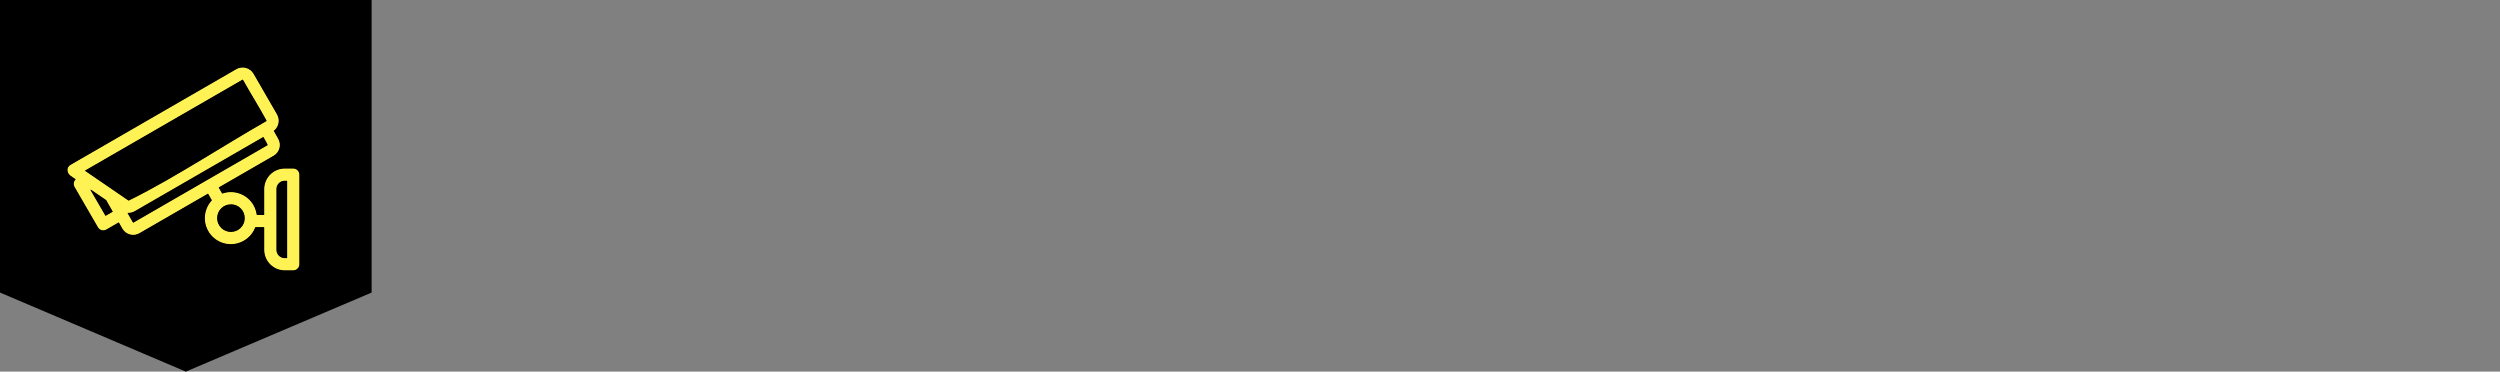 <svg width="370" height="55" viewBox="0 0 370 55" fill="none" xmlns="http://www.w3.org/2000/svg">
<rect x="0" y="0" width="370" height="55" fill="#808080" stroke="none"/>
<path d="M0 0H55V43.298L27.5 55L0 43.298V0Z" fill="black"/>
<path d="M36.857 35.029L36.891 34.995C37.248 34.638 37.53 34.212 37.722 33.745C37.736 33.711 37.75 33.677 37.762 33.643C37.77 33.621 37.792 33.607 37.816 33.607H39.06C39.092 33.607 39.118 33.633 39.118 33.663V36.988C39.118 37.382 39.198 37.773 39.349 38.137C39.501 38.502 39.723 38.836 40.002 39.115L40.059 39.169C40.328 39.423 40.64 39.627 40.981 39.77C41.345 39.922 41.736 40 42.13 40H43.402C43.895 40 44.294 39.599 44.294 39.107V25.848C44.294 25.355 43.893 24.954 43.402 24.954H42.13C41.736 24.954 41.343 25.035 40.981 25.185L40.929 25.209C40.584 25.359 40.268 25.575 40.002 25.842C39.723 26.12 39.499 26.455 39.349 26.817L39.328 26.869C39.19 27.22 39.116 27.592 39.116 27.971V31.764C39.116 31.796 39.09 31.822 39.058 31.822H38.037C38.009 31.822 37.985 31.802 37.981 31.772C37.937 31.444 37.848 31.121 37.722 30.815C37.53 30.35 37.25 29.922 36.891 29.569L36.887 29.565C36.529 29.213 36.106 28.926 35.639 28.734C35.175 28.542 34.678 28.442 34.175 28.442C33.749 28.442 33.324 28.514 32.921 28.654C32.895 28.662 32.867 28.654 32.853 28.628L32.373 27.795C32.357 27.767 32.367 27.733 32.393 27.716L40.49 23.042C40.699 22.922 40.883 22.761 41.029 22.571C41.175 22.381 41.281 22.163 41.345 21.93C41.407 21.7 41.422 21.457 41.392 21.223C41.361 20.985 41.283 20.755 41.165 20.546L40.522 19.403C40.508 19.379 40.514 19.346 40.536 19.331C40.656 19.236 40.765 19.126 40.857 19.004C41.005 18.81 41.115 18.589 41.177 18.355L41.189 18.303C41.241 18.083 41.253 17.854 41.223 17.63C41.191 17.388 41.115 17.155 40.995 16.943L37.52 10.928L37.48 10.864C37.362 10.68 37.215 10.516 37.041 10.382C36.847 10.233 36.623 10.125 36.386 10.061C36.154 9.999 35.908 9.985 35.667 10.015C35.425 10.047 35.191 10.125 34.978 10.248L10.523 24.364C10.523 24.364 10.511 24.37 10.503 24.37L10.463 24.394C10.059 24.646 9.911 25.011 10.053 25.469C10.117 25.676 10.241 25.842 10.415 25.972L10.443 25.994L11.172 26.495C11.186 26.505 11.194 26.519 11.196 26.537C11.196 26.555 11.192 26.571 11.18 26.583C10.9 26.865 10.84 27.306 11.04 27.652L14.509 33.637C14.755 34.062 15.302 34.206 15.725 33.961L17.533 32.916C17.547 32.908 17.561 32.906 17.578 32.91C17.593 32.914 17.604 32.924 17.611 32.936L18.122 33.831L18.162 33.895C18.279 34.08 18.425 34.242 18.597 34.376C18.787 34.522 19.006 34.628 19.236 34.69C19.464 34.751 19.704 34.767 19.941 34.736C19.943 34.736 19.945 34.736 19.947 34.736C20.185 34.704 20.412 34.628 20.62 34.508L30.742 28.664C30.77 28.648 30.804 28.658 30.82 28.684L31.353 29.609C31.365 29.631 31.363 29.657 31.345 29.677C31.037 30.012 30.788 30.398 30.616 30.819C30.424 31.284 30.324 31.78 30.324 32.285C30.324 32.79 30.424 33.284 30.616 33.751C30.808 34.218 31.091 34.642 31.445 34.999L31.501 35.051C31.846 35.383 32.25 35.65 32.691 35.832L32.743 35.852C33.194 36.032 33.676 36.127 34.163 36.127C34.65 36.127 35.163 36.026 35.627 35.834C36.072 35.65 36.48 35.383 36.827 35.047C36.831 35.043 36.837 35.039 36.841 35.037L36.857 35.029ZM35.619 33.743C35.619 33.743 35.613 33.753 35.609 33.757C35.423 33.937 35.205 34.082 34.966 34.182C34.716 34.286 34.448 34.336 34.177 34.336C33.907 34.336 33.664 34.292 33.422 34.198L33.392 34.184C33.158 34.088 32.943 33.949 32.757 33.771L32.725 33.737C32.535 33.547 32.379 33.321 32.276 33.072C32.172 32.822 32.122 32.553 32.122 32.283C32.122 32.013 32.172 31.744 32.275 31.494C32.377 31.245 32.529 31.019 32.719 30.829L32.723 30.825C32.913 30.635 33.14 30.484 33.388 30.38C33.638 30.276 33.907 30.228 34.177 30.228C34.448 30.228 34.716 30.278 34.966 30.38C35.215 30.482 35.441 30.635 35.631 30.825L35.635 30.829C35.825 31.019 35.978 31.245 36.08 31.494C36.182 31.744 36.232 32.013 36.232 32.283C36.232 32.373 36.226 32.463 36.214 32.557C36.21 32.579 36.206 32.601 36.204 32.627C36.18 32.78 36.138 32.93 36.078 33.072C35.976 33.321 35.819 33.545 35.629 33.735L35.619 33.745V33.743ZM12.61 25.213L35.87 11.786C35.87 11.786 35.88 11.782 35.886 11.78C35.904 11.776 35.92 11.778 35.936 11.78C35.946 11.782 35.956 11.786 35.966 11.796H35.968C35.968 11.796 35.976 11.808 35.98 11.814C37.103 13.837 38.349 15.789 39.449 17.824C39.449 17.828 39.453 17.83 39.455 17.834C39.461 17.844 39.461 17.854 39.461 17.866V17.886C39.461 17.886 39.457 17.895 39.457 17.898C39.455 17.907 39.451 17.913 39.447 17.919C39.447 17.919 39.445 17.922 39.443 17.924C39.443 17.924 39.435 17.934 39.429 17.939C36.236 19.763 33.104 21.696 29.953 23.589C26.388 25.732 22.801 27.863 19.064 29.697C19.046 29.707 19.023 29.705 19.006 29.693L12.606 25.309C12.59 25.297 12.58 25.279 12.582 25.259C12.582 25.239 12.594 25.221 12.61 25.211V25.213ZM18.929 31.49C18.949 31.49 18.968 31.49 18.988 31.49C19.16 31.492 19.33 31.472 19.492 31.428L19.584 31.398C19.716 31.356 19.843 31.298 19.963 31.23L38.93 20.28C38.958 20.264 38.992 20.274 39.008 20.3C39.226 20.666 39.445 21.037 39.623 21.425C39.631 21.442 39.629 21.457 39.623 21.474C39.617 21.488 39.611 21.496 39.599 21.502L19.757 32.958C19.745 32.964 19.733 32.968 19.721 32.966C19.721 32.966 19.709 32.964 19.704 32.96C19.704 32.96 19.691 32.95 19.684 32.944C19.58 32.82 19.486 32.621 19.402 32.477C19.228 32.177 19.054 31.874 18.883 31.572C18.873 31.554 18.873 31.532 18.883 31.514C18.895 31.496 18.913 31.486 18.935 31.486L18.929 31.49ZM16.662 31.364L15.663 31.942C15.635 31.959 15.601 31.948 15.585 31.922L13.389 28.139C13.376 28.115 13.38 28.087 13.399 28.069C13.42 28.051 13.448 28.049 13.472 28.063L15.713 29.599C15.713 29.599 15.725 29.609 15.731 29.617L16.684 31.288C16.7 31.316 16.69 31.35 16.662 31.366V31.364ZM42.453 38.214H42.13C41.97 38.214 41.812 38.183 41.664 38.121C41.53 38.065 41.406 37.987 41.295 37.885L41.267 37.855C41.153 37.741 41.059 37.605 40.995 37.454C40.933 37.306 40.903 37.148 40.903 36.988V27.971C40.903 27.821 40.927 27.672 40.983 27.528L40.995 27.502C41.057 27.352 41.149 27.214 41.265 27.098C41.369 26.993 41.494 26.907 41.632 26.845L41.662 26.833C41.81 26.771 41.97 26.741 42.133 26.741H42.455C42.487 26.741 42.513 26.767 42.513 26.799V38.157C42.513 38.189 42.487 38.215 42.455 38.215L42.453 38.214Z" fill="#FFF254"/>
<path d="M36.821 34.979L36.849 34.951C37.199 34.6 37.477 34.18 37.666 33.721C37.68 33.687 37.694 33.653 37.706 33.621C37.724 33.573 37.768 33.545 37.818 33.545H39.062C39.128 33.545 39.182 33.599 39.182 33.665V36.99C39.182 37.376 39.26 37.759 39.408 38.115C39.556 38.472 39.773 38.798 40.045 39.071L40.103 39.125C40.366 39.373 40.672 39.575 41.005 39.714C41.361 39.862 41.744 39.94 42.13 39.94H43.402C43.861 39.94 44.231 39.567 44.231 39.111V25.852C44.231 25.393 43.859 25.023 43.402 25.023H42.13C41.744 25.023 41.361 25.101 41.007 25.247L40.955 25.271C40.616 25.419 40.307 25.63 40.047 25.89C39.775 26.164 39.556 26.489 39.408 26.843L39.388 26.895C39.252 27.238 39.182 27.604 39.182 27.973V31.766C39.182 31.832 39.128 31.886 39.062 31.886H38.04C37.98 31.886 37.93 31.842 37.922 31.782C37.878 31.46 37.792 31.143 37.668 30.841C37.48 30.384 37.203 29.964 36.851 29.615L36.847 29.611C36.494 29.263 36.078 28.982 35.619 28.794C35.162 28.606 34.673 28.506 34.179 28.506C33.758 28.506 33.342 28.578 32.945 28.714C32.891 28.732 32.831 28.71 32.803 28.66L32.322 27.827C32.288 27.768 32.308 27.696 32.366 27.662L40.464 22.986C40.666 22.87 40.842 22.715 40.984 22.531C41.125 22.347 41.229 22.137 41.289 21.912C41.349 21.69 41.363 21.456 41.333 21.229C41.303 20.999 41.229 20.777 41.115 20.574L40.472 19.431C40.442 19.379 40.456 19.314 40.502 19.278C40.618 19.186 40.722 19.082 40.812 18.964C40.954 18.778 41.061 18.561 41.121 18.339L41.133 18.287C41.183 18.075 41.195 17.852 41.165 17.636C41.135 17.404 41.061 17.175 40.942 16.973L37.469 10.961L37.429 10.896C37.315 10.718 37.173 10.558 37.005 10.43C36.816 10.288 36.6 10.181 36.372 10.121C36.146 10.061 35.909 10.047 35.677 10.077C35.443 10.107 35.216 10.183 35.012 10.302L10.557 24.418C10.557 24.418 10.539 24.426 10.531 24.43L10.501 24.45C10.12 24.688 9.982 25.021 10.116 25.453C10.177 25.648 10.295 25.802 10.457 25.926L10.485 25.948L11.212 26.447C11.242 26.467 11.26 26.497 11.264 26.535C11.268 26.571 11.256 26.605 11.23 26.631C10.968 26.893 10.914 27.304 11.1 27.624L14.569 33.609C14.797 34.003 15.306 34.138 15.7 33.911L17.509 32.866C17.537 32.85 17.569 32.846 17.601 32.854C17.633 32.862 17.657 32.882 17.673 32.91L18.184 33.803L18.224 33.867C18.336 34.045 18.476 34.202 18.645 34.33C18.829 34.47 19.039 34.574 19.262 34.634C19.482 34.692 19.716 34.709 19.942 34.678C19.947 34.678 19.948 34.678 19.953 34.678C20.181 34.648 20.401 34.574 20.599 34.458L30.722 28.614C30.78 28.582 30.852 28.6 30.886 28.658L31.419 29.581C31.445 29.627 31.439 29.683 31.403 29.721C31.1 30.05 30.856 30.43 30.686 30.843C30.497 31.3 30.397 31.79 30.397 32.285C30.397 32.78 30.495 33.268 30.686 33.727C30.876 34.186 31.152 34.604 31.501 34.953L31.557 35.005C31.895 35.331 32.294 35.594 32.725 35.772L32.777 35.792C33.221 35.968 33.694 36.06 34.173 36.06C34.651 36.06 35.156 35.962 35.615 35.772C36.053 35.592 36.454 35.327 36.794 34.999C36.8 34.993 36.806 34.987 36.815 34.983L36.821 34.979ZM35.671 33.781C35.671 33.781 35.661 33.795 35.655 33.801C35.463 33.987 35.238 34.136 34.992 34.238C34.734 34.344 34.457 34.396 34.179 34.396C33.9 34.396 33.65 34.35 33.4 34.252L33.372 34.24C33.129 34.14 32.909 33.997 32.721 33.817L32.717 33.813L32.685 33.779C32.488 33.583 32.328 33.35 32.222 33.094C32.116 32.836 32.064 32.559 32.064 32.281C32.064 32.003 32.116 31.726 32.222 31.468C32.328 31.212 32.484 30.979 32.681 30.783L32.685 30.779C32.881 30.583 33.113 30.426 33.37 30.322C33.628 30.216 33.904 30.164 34.183 30.164C34.461 30.164 34.738 30.216 34.994 30.322C35.25 30.428 35.483 30.585 35.679 30.779L35.683 30.783C35.879 30.979 36.035 31.212 36.142 31.468C36.248 31.724 36.3 32.003 36.3 32.281C36.3 32.373 36.294 32.467 36.282 32.559C36.282 32.561 36.282 32.563 36.282 32.565C36.278 32.585 36.276 32.605 36.274 32.627C36.274 32.63 36.274 32.632 36.274 32.633C36.248 32.792 36.206 32.946 36.144 33.092C36.038 33.349 35.877 33.581 35.683 33.775L35.679 33.779L35.671 33.781ZM12.58 25.159L35.839 11.732C35.851 11.726 35.861 11.722 35.873 11.718C35.901 11.712 35.927 11.714 35.951 11.718C35.969 11.722 35.987 11.73 36.001 11.742C36.001 11.742 36.005 11.746 36.007 11.748H36.009C36.019 11.76 36.027 11.77 36.035 11.782C37.159 13.805 38.405 15.757 39.506 17.792C39.506 17.796 39.51 17.8 39.512 17.804C39.522 17.826 39.526 17.846 39.524 17.87V17.89C39.524 17.89 39.52 17.907 39.516 17.915C39.512 17.928 39.506 17.941 39.498 17.951C39.494 17.954 39.492 17.959 39.488 17.962C39.48 17.975 39.47 17.983 39.458 17.989C36.266 19.813 33.135 21.744 29.983 23.639C26.416 25.782 22.827 27.913 19.089 29.749C19.049 29.769 19.005 29.765 18.969 29.741L12.57 25.357C12.536 25.333 12.516 25.297 12.518 25.253C12.518 25.211 12.542 25.175 12.578 25.155L12.58 25.159ZM19.476 31.37L19.566 31.34C19.694 31.298 19.816 31.244 19.933 31.175L38.9 20.226C38.956 20.194 39.03 20.212 39.062 20.268C39.28 20.636 39.5 21.009 39.679 21.401C39.693 21.433 39.693 21.468 39.679 21.502C39.669 21.528 39.653 21.546 39.631 21.558L19.788 33.014C19.764 33.028 19.738 33.032 19.71 33.028C19.698 33.028 19.688 33.022 19.676 33.018C19.66 33.01 19.648 33 19.636 32.986C19.528 32.858 19.434 32.657 19.348 32.511C19.173 32.211 18.999 31.909 18.827 31.606C18.805 31.568 18.805 31.522 18.827 31.484C18.851 31.446 18.891 31.426 18.935 31.428C18.953 31.428 18.971 31.428 18.991 31.428C19.155 31.43 19.32 31.412 19.478 31.37H19.476ZM16.694 31.418L15.694 31.997C15.636 32.031 15.564 32.011 15.53 31.953L13.335 28.169C13.307 28.121 13.315 28.059 13.357 28.021C13.399 27.983 13.459 27.979 13.505 28.011L15.746 29.547C15.762 29.557 15.773 29.569 15.783 29.587L16.736 31.258C16.768 31.316 16.748 31.388 16.692 31.42L16.694 31.418ZM42.453 38.276H42.13C41.962 38.276 41.796 38.243 41.639 38.179C41.497 38.121 41.367 38.037 41.255 37.933C41.255 37.933 41.251 37.929 41.249 37.927L41.221 37.899C41.099 37.779 41.002 37.635 40.936 37.476C40.872 37.32 40.84 37.154 40.84 36.986V27.969C40.84 27.811 40.866 27.654 40.922 27.506C40.922 27.506 40.922 27.502 40.924 27.5L40.934 27.476C41.001 27.318 41.097 27.172 41.219 27.049C41.329 26.939 41.459 26.849 41.601 26.785C41.601 26.785 41.605 26.785 41.607 26.783L41.635 26.773C41.792 26.709 41.96 26.677 42.13 26.677H42.453C42.519 26.677 42.573 26.731 42.573 26.797V38.155C42.573 38.221 42.519 38.276 42.453 38.276V38.276Z" fill="#FFF254"/>
<path d="M31.554 34.899L31.61 34.949C31.942 35.269 32.333 35.528 32.756 35.702L32.81 35.722C33.244 35.896 33.711 35.986 34.18 35.986C34.648 35.986 35.145 35.89 35.594 35.704C36.024 35.526 36.419 35.267 36.753 34.945C36.761 34.937 36.769 34.931 36.777 34.925L36.801 34.901C37.146 34.556 37.418 34.144 37.605 33.695C37.619 33.663 37.631 33.629 37.645 33.597C37.673 33.523 37.741 33.475 37.821 33.475H39.065C39.169 33.475 39.253 33.559 39.253 33.663V36.988C39.253 37.364 39.329 37.739 39.473 38.087C39.617 38.436 39.83 38.754 40.096 39.02L40.154 39.073C40.411 39.315 40.709 39.511 41.035 39.647C41.384 39.792 41.757 39.868 42.135 39.868H43.407C43.828 39.868 44.168 39.527 44.168 39.107V25.848C44.168 25.427 43.828 25.087 43.407 25.087H42.135C41.757 25.087 41.384 25.163 41.039 25.305L40.987 25.329C40.657 25.473 40.355 25.68 40.1 25.934C39.834 26.2 39.62 26.519 39.477 26.863L39.457 26.917C39.325 27.252 39.255 27.61 39.255 27.971V31.764C39.255 31.868 39.171 31.952 39.067 31.952H38.045C37.951 31.952 37.871 31.884 37.859 31.788C37.817 31.472 37.731 31.159 37.611 30.865C37.424 30.416 37.156 30.004 36.809 29.663L36.805 29.659C36.459 29.319 36.05 29.042 35.6 28.856C35.151 28.67 34.67 28.574 34.186 28.574C33.773 28.574 33.365 28.644 32.974 28.78C32.888 28.81 32.794 28.776 32.748 28.696L32.267 27.863C32.215 27.773 32.245 27.656 32.335 27.604L40.433 22.93C40.627 22.817 40.797 22.671 40.933 22.493C41.068 22.317 41.168 22.114 41.226 21.898C41.284 21.686 41.298 21.459 41.268 21.241C41.24 21.019 41.168 20.806 41.058 20.612L40.415 19.469C40.368 19.387 40.389 19.286 40.463 19.228C40.575 19.14 40.675 19.04 40.761 18.926C40.897 18.746 40.999 18.539 41.058 18.327L41.069 18.273C41.118 18.069 41.128 17.854 41.102 17.646C41.072 17.422 41.002 17.205 40.889 17.007L37.416 10.995L37.378 10.932C37.27 10.762 37.132 10.608 36.97 10.484C36.789 10.346 36.581 10.245 36.361 10.185C36.145 10.127 35.916 10.113 35.692 10.143C35.468 10.171 35.249 10.245 35.053 10.36L10.598 24.476C10.588 24.482 10.578 24.486 10.566 24.49L10.542 24.504C10.188 24.724 10.063 25.026 10.188 25.429C10.244 25.609 10.352 25.752 10.504 25.868L10.53 25.888L11.255 26.384C11.303 26.416 11.331 26.465 11.337 26.523C11.343 26.581 11.323 26.633 11.283 26.673C11.043 26.913 10.993 27.29 11.165 27.584L14.634 33.569C14.844 33.929 15.309 34.053 15.671 33.845L17.48 32.8C17.526 32.774 17.574 32.768 17.624 32.782C17.674 32.796 17.712 32.826 17.738 32.87L18.249 33.763L18.287 33.825C18.393 33.995 18.529 34.148 18.69 34.27C18.866 34.404 19.068 34.504 19.285 34.562C19.497 34.618 19.721 34.632 19.939 34.604C19.943 34.604 19.947 34.604 19.951 34.604C20.17 34.576 20.38 34.504 20.57 34.394L30.693 28.55C30.783 28.497 30.899 28.529 30.951 28.618L31.484 29.543C31.526 29.615 31.516 29.703 31.46 29.765C31.161 30.088 30.923 30.462 30.755 30.867C30.569 31.316 30.472 31.796 30.472 32.281C30.472 32.766 30.569 33.246 30.755 33.695C30.941 34.144 31.212 34.554 31.556 34.899H31.554ZM35.724 33.825C35.724 33.825 35.71 33.843 35.702 33.851C35.504 34.043 35.271 34.198 35.017 34.302C34.751 34.412 34.466 34.466 34.178 34.466C33.889 34.466 33.633 34.418 33.379 34.32C33.377 34.32 33.373 34.32 33.371 34.316L33.344 34.304C33.096 34.2 32.868 34.053 32.672 33.867C32.67 33.865 32.668 33.863 32.663 33.859L32.633 33.827C32.431 33.625 32.265 33.385 32.155 33.118C32.045 32.852 31.991 32.567 31.991 32.279C31.991 31.991 32.045 31.706 32.153 31.44C32.261 31.175 32.423 30.935 32.626 30.733L32.63 30.729C32.832 30.526 33.072 30.366 33.337 30.256C33.603 30.146 33.887 30.094 34.176 30.094C34.464 30.094 34.748 30.148 35.015 30.256C35.279 30.366 35.52 30.526 35.722 30.729L35.726 30.733C35.928 30.935 36.09 31.175 36.199 31.44C36.309 31.706 36.361 31.991 36.361 32.279C36.361 32.375 36.355 32.471 36.343 32.565C36.343 32.569 36.343 32.573 36.343 32.577C36.339 32.595 36.337 32.613 36.335 32.633C36.335 32.637 36.335 32.641 36.335 32.643C36.309 32.806 36.263 32.966 36.201 33.118C36.09 33.383 35.926 33.621 35.724 33.825V33.825ZM12.545 25.099L35.804 11.671C35.822 11.662 35.838 11.655 35.858 11.651C35.896 11.643 35.934 11.645 35.968 11.653C35.996 11.659 36.022 11.674 36.044 11.69C36.048 11.691 36.05 11.694 36.054 11.697H36.056C36.072 11.713 36.087 11.73 36.096 11.75C37.222 13.773 38.468 15.725 39.567 17.762C39.569 17.766 39.573 17.772 39.575 17.776C39.593 17.81 39.599 17.844 39.593 17.88V17.9C39.589 17.914 39.587 17.924 39.583 17.938C39.577 17.958 39.567 17.977 39.557 17.992C39.553 17.998 39.547 18.005 39.543 18.011C39.529 18.029 39.515 18.041 39.497 18.051C36.305 19.875 33.174 21.806 30.024 23.701C26.455 25.846 22.866 27.977 19.124 29.815C19.062 29.845 18.992 29.841 18.934 29.801L12.535 25.417C12.479 25.379 12.451 25.321 12.453 25.255C12.455 25.189 12.489 25.133 12.547 25.099H12.545ZM19.457 31.303L19.545 31.276C19.667 31.235 19.787 31.183 19.897 31.117L38.864 20.168C38.955 20.116 39.069 20.146 39.121 20.234C39.341 20.604 39.563 20.979 39.742 21.373C39.766 21.425 39.766 21.48 39.742 21.529C39.726 21.57 39.7 21.596 39.666 21.618L19.823 33.074C19.785 33.096 19.745 33.104 19.701 33.098C19.681 33.096 19.665 33.09 19.649 33.082H19.647C19.621 33.068 19.601 33.054 19.583 33.032C19.471 32.9 19.375 32.7 19.287 32.547C19.11 32.247 18.938 31.944 18.766 31.642C18.732 31.58 18.732 31.51 18.77 31.45C18.806 31.39 18.87 31.358 18.94 31.36C18.958 31.36 18.976 31.36 18.994 31.36C19.15 31.362 19.308 31.344 19.461 31.303H19.457ZM16.729 31.478L15.729 32.057C15.639 32.109 15.523 32.079 15.471 31.988L13.276 28.205C13.232 28.129 13.246 28.033 13.31 27.973C13.376 27.913 13.472 27.905 13.544 27.955L15.786 29.491C15.809 29.507 15.828 29.527 15.844 29.553L16.797 31.223C16.849 31.314 16.817 31.428 16.727 31.48L16.729 31.478ZM42.453 38.346H42.131C41.955 38.346 41.779 38.312 41.614 38.243C41.464 38.181 41.328 38.093 41.21 37.985C41.206 37.981 41.204 37.979 41.2 37.975L41.174 37.947C41.047 37.821 40.943 37.671 40.873 37.502C40.805 37.338 40.771 37.162 40.771 36.986V27.969C40.771 27.802 40.799 27.638 40.859 27.482C40.859 27.478 40.859 27.476 40.863 27.474L40.873 27.452C40.943 27.284 41.044 27.131 41.172 27.003C41.288 26.887 41.426 26.791 41.576 26.725C41.58 26.725 41.582 26.723 41.586 26.721L41.612 26.711C41.776 26.643 41.955 26.609 42.133 26.609H42.456C42.56 26.609 42.644 26.693 42.644 26.797V38.155C42.644 38.259 42.56 38.343 42.456 38.343L42.453 38.346Z" fill="#FFF254"/>
<path d="M31.605 34.843L31.655 34.889C31.655 34.889 31.657 34.891 31.659 34.893C31.983 35.205 32.368 35.46 32.776 35.628L32.831 35.648C33.257 35.818 33.714 35.906 34.172 35.906C34.631 35.906 35.118 35.812 35.558 35.63C35.979 35.456 36.365 35.203 36.694 34.887C36.702 34.879 36.712 34.871 36.722 34.863L36.742 34.843C37.081 34.506 37.345 34.102 37.527 33.661C37.541 33.629 37.553 33.597 37.565 33.563C37.605 33.459 37.701 33.393 37.814 33.393H39.057C39.204 33.393 39.324 33.513 39.324 33.659V36.984C39.324 37.35 39.398 37.715 39.538 38.053C39.678 38.392 39.885 38.7 40.143 38.961L40.199 39.013C40.447 39.249 40.74 39.439 41.056 39.572C41.395 39.712 41.759 39.786 42.126 39.786H43.398C43.776 39.786 44.081 39.479 44.081 39.101V25.842C44.081 25.463 43.774 25.159 43.398 25.159H42.126C41.757 25.159 41.395 25.233 41.062 25.369L41.008 25.393C40.688 25.533 40.393 25.734 40.145 25.982C39.885 26.242 39.678 26.553 39.54 26.883L39.518 26.937C39.39 27.264 39.322 27.61 39.322 27.961V31.754C39.322 31.901 39.202 32.021 39.055 32.021H38.034C37.9 32.021 37.79 31.923 37.772 31.79C37.73 31.48 37.647 31.175 37.527 30.885C37.345 30.446 37.083 30.042 36.744 29.707L36.74 29.703C36.402 29.369 36.001 29.099 35.56 28.916C35.122 28.734 34.651 28.64 34.174 28.64C33.77 28.64 33.369 28.708 32.989 28.84C32.867 28.882 32.736 28.834 32.672 28.722L32.192 27.889C32.12 27.763 32.161 27.598 32.29 27.526L40.387 22.852C40.572 22.745 40.736 22.603 40.866 22.435C40.994 22.267 41.09 22.073 41.146 21.868C41.2 21.664 41.215 21.45 41.186 21.241C41.158 21.029 41.09 20.827 40.986 20.64L40.343 19.497C40.279 19.383 40.307 19.241 40.411 19.158C40.517 19.074 40.614 18.978 40.696 18.87C40.828 18.698 40.924 18.501 40.978 18.299L40.99 18.245C41.036 18.049 41.046 17.846 41.02 17.646C40.992 17.432 40.926 17.224 40.818 17.037L37.345 11.027L37.307 10.967C37.203 10.802 37.072 10.656 36.918 10.54C36.746 10.408 36.546 10.312 36.337 10.256C36.129 10.2 35.913 10.188 35.699 10.214C35.484 10.242 35.276 10.312 35.088 10.42L10.633 24.536C10.621 24.542 10.609 24.548 10.599 24.552L10.581 24.562C10.256 24.764 10.144 25.031 10.258 25.397C10.31 25.561 10.409 25.692 10.549 25.798L10.573 25.816L11.296 26.312C11.364 26.359 11.402 26.425 11.41 26.507C11.418 26.589 11.392 26.661 11.334 26.719C11.12 26.935 11.073 27.272 11.228 27.536L14.697 33.521C14.885 33.845 15.303 33.958 15.628 33.769L17.436 32.724C17.501 32.688 17.569 32.678 17.639 32.698C17.709 32.718 17.763 32.76 17.801 32.822L18.31 33.713L18.348 33.773C18.45 33.935 18.58 34.082 18.732 34.198C18.901 34.326 19.095 34.422 19.299 34.476C19.502 34.53 19.716 34.544 19.924 34.518C19.928 34.518 19.934 34.518 19.938 34.518C20.144 34.49 20.345 34.422 20.525 34.318L30.647 28.474C30.774 28.401 30.938 28.444 31.01 28.572L31.543 29.495C31.601 29.597 31.589 29.721 31.509 29.808C31.216 30.124 30.984 30.488 30.818 30.887C30.635 31.326 30.541 31.796 30.541 32.273C30.541 32.75 30.635 33.218 30.818 33.659C31 34.098 31.264 34.5 31.601 34.837L31.605 34.843ZM35.779 33.875C35.771 33.885 35.761 33.895 35.751 33.905C35.546 34.104 35.306 34.264 35.042 34.372C34.767 34.486 34.471 34.54 34.174 34.54C33.878 34.54 33.61 34.49 33.347 34.388C33.343 34.388 33.339 34.384 33.335 34.384L33.311 34.372C33.055 34.266 32.816 34.114 32.616 33.921C32.612 33.917 32.608 33.913 32.606 33.911L32.578 33.881C32.368 33.671 32.198 33.423 32.083 33.148C31.969 32.874 31.915 32.578 31.915 32.279C31.915 31.981 31.971 31.686 32.083 31.41C32.196 31.135 32.364 30.887 32.572 30.677L32.576 30.673C32.786 30.465 33.035 30.296 33.309 30.184C33.586 30.07 33.88 30.016 34.178 30.016C34.477 30.016 34.771 30.072 35.046 30.184C35.32 30.296 35.568 30.465 35.779 30.673L35.783 30.677C35.991 30.885 36.159 31.135 36.271 31.41C36.386 31.684 36.44 31.981 36.44 32.279C36.44 32.379 36.434 32.477 36.422 32.575C36.422 32.581 36.422 32.586 36.42 32.592C36.416 32.608 36.414 32.624 36.412 32.64C36.412 32.646 36.412 32.65 36.412 32.656C36.386 32.824 36.337 32.99 36.273 33.148C36.161 33.421 35.991 33.667 35.785 33.875H35.779ZM12.504 25.033L35.763 11.606C35.789 11.591 35.811 11.582 35.841 11.575C35.891 11.566 35.941 11.568 35.985 11.578C36.023 11.588 36.059 11.604 36.089 11.628C36.093 11.632 36.099 11.634 36.103 11.638H36.105C36.129 11.662 36.147 11.682 36.161 11.71C37.287 13.733 38.533 15.685 39.632 17.722C39.636 17.728 39.638 17.734 39.642 17.738C39.666 17.786 39.674 17.832 39.668 17.887V17.907C39.664 17.925 39.66 17.941 39.654 17.959C39.646 17.985 39.632 18.011 39.618 18.033C39.612 18.043 39.606 18.051 39.598 18.059C39.578 18.083 39.558 18.099 39.532 18.113C36.34 19.937 33.211 21.868 30.061 23.761C26.489 25.908 22.898 28.041 19.157 29.878C19.069 29.922 18.971 29.914 18.889 29.858L12.489 25.473C12.411 25.421 12.371 25.337 12.375 25.245C12.379 25.151 12.427 25.073 12.508 25.025L12.504 25.033ZM19.431 31.232L19.517 31.203C19.636 31.166 19.75 31.113 19.856 31.053L38.823 20.104C38.949 20.032 39.111 20.074 39.186 20.198C39.408 20.572 39.63 20.949 39.81 21.343C39.844 21.416 39.843 21.492 39.81 21.564C39.786 21.618 39.752 21.658 39.702 21.686L19.86 33.142C19.806 33.174 19.75 33.184 19.688 33.174C19.66 33.17 19.638 33.162 19.614 33.152C19.578 33.134 19.549 33.112 19.523 33.082C19.407 32.946 19.311 32.744 19.219 32.587C19.043 32.287 18.871 31.985 18.698 31.68C18.65 31.594 18.65 31.494 18.702 31.41C18.754 31.326 18.843 31.28 18.941 31.284C18.957 31.284 18.975 31.284 18.991 31.284C19.139 31.286 19.289 31.27 19.433 31.232H19.431ZM16.764 31.546L15.764 32.125C15.638 32.197 15.476 32.155 15.402 32.029L13.207 28.245C13.142 28.137 13.162 28.003 13.255 27.917C13.347 27.831 13.483 27.821 13.585 27.893L15.826 29.429C15.86 29.453 15.886 29.479 15.906 29.517L16.86 31.188C16.932 31.314 16.888 31.476 16.762 31.55L16.764 31.546ZM42.448 38.424H42.126C41.94 38.424 41.753 38.388 41.579 38.318C41.421 38.252 41.277 38.16 41.15 38.043C41.146 38.039 41.14 38.035 41.136 38.029L41.112 38.003C40.978 37.869 40.87 37.711 40.796 37.535C40.724 37.36 40.688 37.174 40.688 36.988V27.971C40.688 27.795 40.718 27.622 40.78 27.456C40.78 27.452 40.784 27.448 40.786 27.444L40.796 27.422C40.87 27.246 40.976 27.084 41.11 26.95C41.233 26.825 41.377 26.725 41.537 26.655C41.541 26.655 41.545 26.651 41.551 26.649L41.575 26.639C41.749 26.567 41.935 26.531 42.124 26.531H42.446C42.592 26.531 42.713 26.651 42.713 26.797V38.155C42.713 38.302 42.592 38.422 42.446 38.422L42.448 38.424Z" fill="#FFF254"/>
<path d="M31.666 34.781L31.716 34.827C31.716 34.827 31.72 34.831 31.722 34.833C32.04 35.139 32.413 35.385 32.809 35.55L32.859 35.568C32.859 35.568 32.863 35.568 32.865 35.57C33.282 35.736 33.726 35.822 34.175 35.822C34.624 35.822 35.098 35.73 35.527 35.552C35.938 35.381 36.314 35.135 36.635 34.825C36.645 34.815 36.655 34.807 36.667 34.799L36.681 34.785C37.009 34.456 37.27 34.062 37.448 33.631C37.462 33.599 37.474 33.567 37.486 33.537C37.54 33.397 37.666 33.31 37.814 33.31H39.058C39.252 33.31 39.41 33.469 39.41 33.663V36.988C39.41 37.344 39.483 37.695 39.619 38.025C39.755 38.352 39.953 38.652 40.204 38.902L40.256 38.95C40.256 38.95 40.26 38.953 40.26 38.955C40.5 39.183 40.782 39.369 41.091 39.497C41.419 39.633 41.772 39.706 42.128 39.706H43.4C43.729 39.706 43.997 39.437 43.997 39.109V25.85C43.997 25.519 43.729 25.253 43.4 25.253H42.128C41.772 25.253 41.419 25.325 41.101 25.457L41.047 25.481C40.734 25.617 40.45 25.812 40.21 26.052C39.957 26.304 39.757 26.605 39.625 26.923L39.603 26.979C39.479 27.296 39.413 27.632 39.413 27.971V31.764C39.413 31.959 39.254 32.117 39.06 32.117H38.039C37.86 32.117 37.712 31.987 37.69 31.812C37.65 31.51 37.568 31.212 37.452 30.929C37.276 30.5 37.017 30.106 36.687 29.781L36.683 29.777C36.35 29.451 35.96 29.187 35.531 29.008C35.102 28.832 34.644 28.738 34.179 28.738C33.785 28.738 33.394 28.804 33.021 28.934C32.859 28.99 32.685 28.924 32.601 28.776L32.12 27.943C32.022 27.774 32.082 27.558 32.25 27.462L40.348 22.785C40.522 22.685 40.676 22.551 40.801 22.391C40.923 22.231 41.013 22.048 41.065 21.854C41.117 21.662 41.129 21.457 41.103 21.261C41.077 21.061 41.013 20.867 40.913 20.69L40.27 19.547C40.184 19.395 40.222 19.204 40.36 19.096C40.46 19.016 40.552 18.926 40.628 18.824C40.752 18.662 40.845 18.473 40.897 18.287L40.909 18.235C40.953 18.049 40.963 17.856 40.937 17.668C40.911 17.466 40.847 17.268 40.745 17.091L37.273 11.081L37.237 11.023C37.139 10.868 37.015 10.728 36.869 10.618C36.705 10.494 36.516 10.402 36.318 10.35C36.122 10.298 35.916 10.286 35.713 10.312C35.509 10.338 35.313 10.404 35.135 10.506L10.68 24.622C10.668 24.63 10.653 24.636 10.642 24.642L10.63 24.65C10.339 24.832 10.241 25.057 10.345 25.387C10.391 25.535 10.479 25.648 10.607 25.744L10.63 25.76L11.351 26.254C11.441 26.317 11.493 26.405 11.503 26.513C11.513 26.621 11.479 26.717 11.401 26.795C11.214 26.983 11.174 27.278 11.306 27.508L14.775 33.491C14.94 33.773 15.304 33.871 15.588 33.707L17.397 32.661C17.481 32.614 17.571 32.601 17.666 32.626C17.76 32.651 17.832 32.706 17.88 32.792L18.389 33.683L18.425 33.743C18.521 33.897 18.645 34.033 18.789 34.144C18.949 34.266 19.132 34.356 19.326 34.408C19.518 34.46 19.72 34.472 19.917 34.446C19.923 34.446 19.929 34.446 19.933 34.446C20.127 34.42 20.315 34.354 20.486 34.256L30.608 28.412C30.776 28.313 30.992 28.371 31.089 28.54L31.621 29.463C31.7 29.599 31.681 29.763 31.575 29.878C31.291 30.186 31.063 30.543 30.902 30.931C30.724 31.36 30.632 31.818 30.632 32.283C30.632 32.748 30.724 33.206 30.902 33.635C31.079 34.062 31.337 34.454 31.666 34.782V34.781ZM35.846 33.933C35.836 33.945 35.825 33.957 35.813 33.969C35.601 34.176 35.351 34.342 35.076 34.454C34.79 34.572 34.483 34.63 34.175 34.63C33.867 34.63 33.59 34.578 33.316 34.472C33.31 34.47 33.306 34.468 33.3 34.466L33.278 34.456C33.009 34.346 32.765 34.188 32.555 33.987C32.551 33.983 32.545 33.977 32.541 33.973L32.515 33.945C32.296 33.727 32.12 33.469 32.002 33.184C31.884 32.898 31.826 32.591 31.826 32.283C31.826 31.974 31.884 31.668 32.002 31.382C32.12 31.097 32.292 30.839 32.511 30.621L32.515 30.617C32.733 30.398 32.991 30.226 33.276 30.108C33.562 29.99 33.869 29.932 34.177 29.932C34.486 29.932 34.792 29.99 35.078 30.108C35.363 30.226 35.623 30.398 35.84 30.617L35.843 30.621C36.062 30.837 36.234 31.097 36.352 31.382C36.47 31.668 36.528 31.974 36.528 32.283C36.528 32.385 36.522 32.489 36.508 32.591C36.508 32.599 36.508 32.605 36.504 32.614C36.502 32.627 36.5 32.642 36.498 32.656C36.498 32.663 36.498 32.669 36.496 32.675C36.468 32.852 36.42 33.022 36.352 33.186C36.236 33.467 36.062 33.721 35.849 33.937L35.846 33.933ZM12.46 24.959L35.719 11.531C35.753 11.511 35.783 11.499 35.821 11.491C35.886 11.477 35.95 11.479 36.004 11.495C36.054 11.507 36.1 11.529 36.14 11.561C36.146 11.567 36.152 11.571 36.158 11.577H36.16C36.192 11.607 36.214 11.636 36.236 11.674C37.362 13.697 38.607 15.651 39.707 17.686C39.711 17.692 39.715 17.7 39.717 17.706C39.749 17.77 39.759 17.832 39.753 17.902V17.922C39.747 17.947 39.743 17.969 39.735 17.993C39.723 18.027 39.707 18.061 39.687 18.091C39.679 18.103 39.671 18.113 39.659 18.125C39.633 18.157 39.607 18.177 39.573 18.197C36.38 20.021 33.252 21.95 30.101 23.845C26.528 25.992 22.935 28.127 19.19 29.966C19.072 30.024 18.943 30.014 18.835 29.94L12.436 25.555C12.334 25.485 12.278 25.375 12.284 25.251C12.288 25.127 12.352 25.021 12.46 24.959V24.959ZM19.406 31.149L19.49 31.121C19.602 31.085 19.71 31.037 19.813 30.977L38.78 20.027C38.946 19.931 39.16 19.987 39.258 20.154C39.481 20.53 39.705 20.909 39.887 21.309C39.931 21.405 39.931 21.506 39.887 21.602C39.855 21.674 39.809 21.724 39.743 21.762L19.901 33.218C19.829 33.26 19.755 33.274 19.672 33.262C19.636 33.256 19.606 33.248 19.574 33.232H19.572C19.524 33.208 19.488 33.18 19.454 33.14C19.334 32.998 19.236 32.796 19.142 32.632C18.965 32.331 18.793 32.027 18.621 31.724C18.555 31.61 18.559 31.478 18.627 31.366C18.695 31.253 18.813 31.191 18.945 31.197C18.961 31.197 18.977 31.197 18.993 31.197C19.134 31.199 19.276 31.183 19.412 31.147L19.406 31.149ZM16.806 31.622L15.807 32.201C15.639 32.299 15.422 32.241 15.326 32.073L13.131 28.289C13.047 28.145 13.075 27.967 13.197 27.855C13.319 27.741 13.5 27.729 13.636 27.823L15.877 29.359C15.923 29.391 15.957 29.427 15.985 29.475L16.939 31.145C17.035 31.314 16.977 31.528 16.808 31.626L16.806 31.622ZM42.449 38.512H42.126C41.928 38.512 41.73 38.474 41.546 38.398C41.377 38.328 41.225 38.23 41.091 38.107C41.085 38.101 41.079 38.095 41.073 38.089L41.051 38.065C40.909 37.923 40.792 37.755 40.716 37.569C40.64 37.384 40.602 37.188 40.602 36.988V27.971C40.602 27.785 40.634 27.6 40.7 27.426C40.7 27.42 40.704 27.416 40.706 27.41L40.714 27.39C40.792 27.204 40.905 27.032 41.049 26.889C41.179 26.759 41.333 26.653 41.502 26.577C41.508 26.575 41.514 26.571 41.52 26.569L41.542 26.561C41.726 26.485 41.924 26.447 42.124 26.447H42.447C42.641 26.447 42.799 26.605 42.799 26.799V38.157C42.799 38.352 42.641 38.51 42.447 38.51L42.449 38.512Z" fill="#FFF254"/>
<path d="M31.735 34.708L31.783 34.752C31.783 34.752 31.789 34.757 31.791 34.761C32.099 35.057 32.462 35.297 32.846 35.456L32.897 35.474C32.897 35.474 32.903 35.474 32.905 35.477C33.309 35.64 33.742 35.724 34.178 35.724C34.615 35.724 35.076 35.634 35.492 35.462C35.891 35.297 36.257 35.057 36.568 34.757C36.58 34.746 36.59 34.736 36.602 34.726L36.612 34.716C36.932 34.396 37.185 34.013 37.357 33.595C37.369 33.565 37.381 33.533 37.393 33.503C37.461 33.324 37.625 33.212 37.816 33.212H39.059C39.308 33.212 39.512 33.417 39.512 33.665V36.99C39.512 37.332 39.582 37.671 39.712 37.989C39.843 38.303 40.035 38.592 40.273 38.832L40.323 38.878C40.323 38.878 40.327 38.882 40.329 38.884C40.562 39.105 40.834 39.283 41.13 39.407C41.447 39.539 41.785 39.607 42.128 39.607H43.4C43.674 39.607 43.896 39.385 43.896 39.111V25.852C43.896 25.577 43.674 25.355 43.4 25.355H42.128C41.785 25.355 41.445 25.423 41.14 25.549L41.084 25.575C40.786 25.706 40.509 25.894 40.279 26.124C40.037 26.366 39.843 26.657 39.716 26.959L39.696 27.011C39.696 27.011 39.696 27.015 39.696 27.017C39.576 27.322 39.512 27.646 39.512 27.973V31.766C39.512 32.015 39.31 32.219 39.059 32.219H38.038C37.81 32.219 37.619 32.053 37.589 31.826C37.549 31.532 37.471 31.244 37.357 30.967C37.185 30.55 36.934 30.168 36.614 29.852L36.61 29.848C36.287 29.531 35.907 29.273 35.49 29.1C35.074 28.928 34.627 28.838 34.176 28.838C33.794 28.838 33.413 28.902 33.051 29.028C32.844 29.1 32.62 29.016 32.51 28.828L32.029 27.993C31.905 27.776 31.979 27.5 32.196 27.376L40.293 22.701C40.457 22.607 40.602 22.483 40.718 22.333C40.832 22.183 40.916 22.012 40.966 21.83C41.014 21.65 41.026 21.459 41.002 21.275C40.978 21.087 40.916 20.907 40.824 20.741L40.181 19.597C40.071 19.401 40.119 19.158 40.295 19.02C40.389 18.946 40.473 18.86 40.547 18.766C40.664 18.613 40.75 18.437 40.796 18.267L40.808 18.215C40.848 18.041 40.858 17.86 40.834 17.682C40.81 17.492 40.75 17.308 40.654 17.141L37.183 11.133L37.147 11.077C37.054 10.932 36.938 10.802 36.802 10.698C36.65 10.582 36.474 10.496 36.287 10.446C36.103 10.398 35.909 10.386 35.721 10.41C35.53 10.434 35.346 10.496 35.18 10.592L10.725 24.708C10.711 24.716 10.697 24.724 10.683 24.73L10.677 24.734C10.422 24.892 10.344 25.069 10.434 25.357C10.475 25.485 10.551 25.581 10.657 25.662C10.657 25.662 10.661 25.663 10.663 25.666L10.683 25.681L11.402 26.174C11.516 26.252 11.584 26.366 11.596 26.505C11.61 26.643 11.564 26.767 11.466 26.867C11.31 27.023 11.278 27.268 11.388 27.46L14.857 33.445C14.993 33.681 15.297 33.761 15.534 33.625L17.342 32.579C17.451 32.517 17.567 32.501 17.687 32.533C17.809 32.565 17.899 32.637 17.961 32.746L18.468 33.635L18.504 33.693C18.594 33.837 18.708 33.965 18.845 34.069C18.993 34.184 19.165 34.268 19.347 34.316C19.527 34.364 19.716 34.376 19.9 34.352C19.906 34.352 19.912 34.352 19.918 34.352C20.1 34.328 20.273 34.266 20.433 34.176L30.555 28.331C30.771 28.207 31.048 28.281 31.174 28.497L31.707 29.421C31.807 29.595 31.783 29.805 31.647 29.954C31.37 30.254 31.148 30.601 30.992 30.977C30.82 31.394 30.73 31.84 30.73 32.291C30.73 32.742 30.82 33.188 30.992 33.605C31.164 34.019 31.415 34.4 31.731 34.72L31.735 34.708ZM35.921 33.999C35.909 34.013 35.897 34.027 35.883 34.039C35.66 34.254 35.4 34.428 35.116 34.546C34.817 34.67 34.499 34.73 34.176 34.73C33.854 34.73 33.566 34.676 33.281 34.566C33.273 34.564 33.269 34.56 33.261 34.558L33.241 34.548C32.963 34.432 32.706 34.268 32.488 34.059C32.482 34.053 32.476 34.047 32.47 34.041L32.446 34.015C32.218 33.787 32.033 33.519 31.911 33.222C31.787 32.924 31.727 32.605 31.727 32.283C31.727 31.96 31.787 31.642 31.909 31.344C32.031 31.047 32.212 30.777 32.44 30.55L32.444 30.547C32.67 30.32 32.941 30.14 33.237 30.018C33.535 29.893 33.856 29.835 34.176 29.835C34.497 29.835 34.817 29.895 35.116 30.018C35.412 30.14 35.682 30.32 35.909 30.547L35.913 30.55C36.139 30.777 36.322 31.047 36.444 31.344C36.566 31.642 36.626 31.96 36.626 32.283C36.626 32.389 36.62 32.497 36.606 32.603C36.606 32.613 36.604 32.621 36.602 32.629C36.602 32.639 36.598 32.651 36.598 32.661C36.598 32.672 36.598 32.678 36.594 32.688C36.564 32.87 36.514 33.05 36.442 33.22C36.322 33.511 36.141 33.775 35.921 33.999V33.999ZM12.411 24.87L35.67 11.443C35.713 11.419 35.753 11.403 35.803 11.393C35.881 11.377 35.961 11.379 36.031 11.397C36.095 11.413 36.153 11.441 36.205 11.481C36.213 11.487 36.221 11.493 36.229 11.499H36.231C36.271 11.537 36.301 11.573 36.328 11.621C37.453 13.644 38.699 15.599 39.798 17.636C39.802 17.644 39.806 17.652 39.81 17.66C39.85 17.742 39.864 17.822 39.855 17.912V17.933C39.849 17.965 39.844 17.991 39.834 18.021C39.82 18.065 39.8 18.107 39.772 18.145C39.76 18.161 39.75 18.175 39.736 18.189C39.702 18.229 39.668 18.255 39.624 18.281C36.434 20.106 33.305 22.034 30.157 23.927C26.581 26.076 22.984 28.211 19.239 30.052C19.089 30.126 18.923 30.114 18.784 30.02L12.385 25.636C12.253 25.545 12.183 25.405 12.189 25.245C12.195 25.085 12.277 24.951 12.415 24.87H12.411ZM19.379 31.051L19.461 31.025C19.567 30.991 19.668 30.945 19.766 30.891L38.733 19.941C38.947 19.817 39.222 19.889 39.348 20.102C39.572 20.482 39.798 20.863 39.983 21.267C40.039 21.391 40.039 21.52 39.983 21.644C39.943 21.736 39.883 21.8 39.798 21.85L19.956 33.306C19.864 33.361 19.768 33.379 19.664 33.362C19.618 33.355 19.58 33.344 19.535 33.324C19.473 33.294 19.427 33.258 19.383 33.206C19.259 33.058 19.159 32.854 19.061 32.685C18.885 32.383 18.712 32.081 18.54 31.776C18.456 31.628 18.458 31.46 18.548 31.316C18.636 31.171 18.786 31.093 18.957 31.101C18.971 31.101 18.987 31.101 19.001 31.101C19.131 31.101 19.263 31.089 19.389 31.055L19.379 31.051ZM16.858 31.706L15.858 32.285C15.642 32.409 15.366 32.335 15.241 32.121L13.046 28.337C12.938 28.153 12.972 27.925 13.13 27.779C13.289 27.632 13.517 27.616 13.693 27.736L15.934 29.273C15.992 29.313 16.037 29.359 16.07 29.421L17.024 31.091C17.146 31.308 17.072 31.582 16.858 31.708V31.706ZM42.45 38.61H42.128C41.915 38.61 41.705 38.57 41.509 38.488C41.331 38.414 41.166 38.309 41.026 38.177C41.018 38.169 41.01 38.163 41.002 38.155L40.982 38.133C40.83 37.981 40.708 37.803 40.626 37.605C40.544 37.408 40.503 37.198 40.503 36.986V27.969C40.503 27.77 40.537 27.574 40.608 27.388C40.609 27.38 40.614 27.374 40.616 27.368L40.624 27.35C40.706 27.152 40.828 26.969 40.978 26.817C41.116 26.677 41.281 26.565 41.461 26.483C41.469 26.479 41.475 26.477 41.483 26.473L41.503 26.465C41.699 26.383 41.911 26.343 42.124 26.343H42.446C42.695 26.343 42.899 26.545 42.899 26.795V38.153C42.899 38.402 42.697 38.606 42.446 38.606L42.45 38.61Z" fill="#FFF254"/>
<path d="M31.819 34.624L31.865 34.666C31.865 34.666 31.871 34.672 31.875 34.674C32.173 34.961 32.524 35.193 32.89 35.345L32.94 35.363C32.94 35.363 32.946 35.365 32.95 35.367C33.341 35.523 33.759 35.604 34.18 35.604C34.601 35.604 35.045 35.516 35.448 35.349C35.834 35.189 36.187 34.957 36.487 34.668C36.499 34.656 36.511 34.646 36.525 34.636L36.531 34.63C36.84 34.322 37.084 33.951 37.25 33.547C37.262 33.517 37.274 33.487 37.286 33.459C37.373 33.234 37.577 33.092 37.819 33.092H39.063C39.377 33.092 39.634 33.348 39.634 33.663V36.988C39.634 37.316 39.7 37.639 39.826 37.941C39.95 38.239 40.133 38.516 40.361 38.746L40.409 38.79C40.409 38.79 40.413 38.794 40.417 38.796C40.639 39.007 40.9 39.177 41.182 39.295C41.484 39.421 41.807 39.487 42.135 39.487H43.407C43.617 39.487 43.786 39.317 43.786 39.109V25.85C43.786 25.639 43.615 25.471 43.407 25.471H42.135C41.807 25.471 41.482 25.537 41.196 25.655L41.146 25.68C41.146 25.68 41.142 25.68 41.14 25.681C40.853 25.806 40.591 25.986 40.371 26.206C40.139 26.439 39.954 26.715 39.834 27.001L39.814 27.053C39.814 27.053 39.814 27.057 39.812 27.059C39.698 27.35 39.636 27.658 39.636 27.973V31.766C39.636 32.081 39.379 32.337 39.065 32.337H38.044C37.757 32.337 37.517 32.129 37.479 31.844C37.441 31.56 37.364 31.279 37.254 31.015C37.088 30.614 36.848 30.244 36.537 29.938L36.533 29.933C36.221 29.627 35.854 29.379 35.45 29.21C35.047 29.044 34.617 28.956 34.182 28.956C33.812 28.956 33.445 29.018 33.096 29.14C32.836 29.23 32.554 29.126 32.416 28.886L31.935 28.053C31.779 27.78 31.871 27.432 32.143 27.274L40.241 22.599C40.391 22.513 40.523 22.399 40.629 22.261C40.733 22.124 40.812 21.966 40.858 21.8C40.902 21.636 40.912 21.459 40.89 21.291C40.867 21.119 40.811 20.953 40.725 20.8L40.082 19.657C39.944 19.41 40.004 19.106 40.227 18.93C40.313 18.862 40.391 18.784 40.459 18.695C40.565 18.555 40.645 18.395 40.687 18.241L40.699 18.189C40.737 18.029 40.745 17.862 40.723 17.698C40.701 17.524 40.647 17.354 40.559 17.201L37.09 11.197L37.056 11.143C36.972 11.011 36.864 10.89 36.74 10.794C36.599 10.688 36.435 10.608 36.265 10.562C36.095 10.518 35.916 10.506 35.742 10.528C35.566 10.55 35.398 10.608 35.243 10.696L10.789 24.812C10.775 24.82 10.759 24.828 10.745 24.836C10.538 24.966 10.48 25.087 10.554 25.323C10.586 25.427 10.648 25.503 10.735 25.567C10.736 25.567 10.739 25.571 10.741 25.573L10.757 25.585L11.472 26.076C11.616 26.174 11.7 26.318 11.716 26.493C11.732 26.667 11.676 26.823 11.552 26.947C11.434 27.066 11.408 27.252 11.492 27.398L14.96 33.383C15.065 33.563 15.297 33.623 15.477 33.519L17.286 32.473C17.422 32.395 17.568 32.375 17.721 32.417C17.873 32.457 17.989 32.547 18.067 32.685L18.572 33.571L18.606 33.627C18.688 33.759 18.794 33.877 18.918 33.971C19.054 34.075 19.213 34.154 19.379 34.198C19.543 34.242 19.717 34.252 19.888 34.232C19.894 34.232 19.902 34.232 19.908 34.23C20.074 34.206 20.232 34.152 20.376 34.067L30.499 28.223C30.771 28.067 31.12 28.161 31.278 28.431L31.811 29.357C31.937 29.577 31.909 29.841 31.736 30.028C31.47 30.316 31.254 30.653 31.104 31.017C30.937 31.42 30.849 31.85 30.849 32.287C30.849 32.724 30.937 33.152 31.104 33.557C31.27 33.957 31.51 34.324 31.817 34.632L31.819 34.624ZM32.357 34.09C32.123 33.853 31.933 33.573 31.805 33.264C31.676 32.952 31.612 32.617 31.612 32.279C31.612 31.94 31.674 31.606 31.805 31.294C31.933 30.983 32.123 30.701 32.359 30.462L32.363 30.458C32.602 30.22 32.884 30.032 33.195 29.904C33.507 29.775 33.842 29.711 34.18 29.711C34.519 29.711 34.853 29.773 35.163 29.904C35.474 30.032 35.758 30.222 35.995 30.458L35.999 30.462C36.237 30.699 36.425 30.983 36.553 31.294C36.681 31.606 36.746 31.94 36.746 32.279C36.746 32.391 36.738 32.503 36.724 32.615C36.724 32.627 36.72 32.637 36.718 32.649C36.718 32.657 36.718 32.665 36.716 32.673C36.716 32.685 36.714 32.696 36.712 32.706C36.681 32.898 36.627 33.086 36.553 33.266C36.427 33.569 36.241 33.845 36.013 34.08C35.999 34.096 35.984 34.111 35.968 34.126C35.736 34.352 35.464 34.532 35.163 34.656C34.851 34.785 34.517 34.849 34.178 34.849C33.84 34.849 33.539 34.792 33.239 34.676C33.231 34.672 33.223 34.67 33.215 34.666L33.197 34.658C32.904 34.536 32.636 34.364 32.407 34.146C32.399 34.138 32.393 34.132 32.385 34.123L32.357 34.093V34.09ZM12.355 24.77L35.614 11.345C35.668 11.313 35.718 11.295 35.78 11.281C35.876 11.261 35.977 11.263 36.061 11.285C36.139 11.305 36.213 11.339 36.279 11.389C36.289 11.397 36.299 11.405 36.309 11.413H36.311C36.363 11.461 36.399 11.507 36.433 11.567C37.559 13.592 38.805 15.545 39.904 17.582C39.91 17.59 39.914 17.6 39.918 17.61C39.97 17.712 39.988 17.812 39.974 17.926V17.946C39.968 17.986 39.96 18.02 39.948 18.059C39.93 18.115 39.904 18.167 39.872 18.213C39.858 18.233 39.844 18.251 39.828 18.269C39.786 18.319 39.742 18.353 39.688 18.385C36.497 20.208 33.371 22.138 30.22 24.031C26.641 26.182 23.042 28.319 19.293 30.162C19.102 30.256 18.894 30.24 18.72 30.12L12.321 25.736C12.155 25.621 12.066 25.445 12.074 25.243C12.082 25.041 12.185 24.872 12.359 24.77H12.355ZM19.349 30.939L19.427 30.913C19.525 30.881 19.619 30.839 19.707 30.789L38.674 19.839C38.945 19.683 39.291 19.775 39.45 20.041C39.678 20.426 39.904 20.811 40.088 21.217C40.16 21.373 40.158 21.536 40.088 21.692C40.036 21.806 39.962 21.888 39.856 21.95L20.014 33.407C19.898 33.473 19.777 33.497 19.645 33.477C19.587 33.469 19.539 33.453 19.485 33.428H19.483C19.405 33.391 19.347 33.344 19.291 33.28C19.16 33.126 19.06 32.918 18.956 32.742C18.78 32.439 18.606 32.137 18.433 31.832C18.327 31.646 18.331 31.434 18.444 31.251C18.556 31.069 18.744 30.971 18.956 30.981C18.97 30.981 18.984 30.981 18.996 30.981C19.114 30.983 19.235 30.969 19.349 30.941V30.939ZM16.919 31.808L15.92 32.387C15.648 32.543 15.299 32.451 15.141 32.179L12.946 28.395C12.812 28.163 12.854 27.875 13.052 27.692C13.25 27.508 13.539 27.488 13.761 27.64L16.002 29.177C16.076 29.227 16.13 29.285 16.174 29.365L17.128 31.035C17.282 31.305 17.188 31.654 16.917 31.81L16.919 31.808ZM40.898 38.209C40.739 38.049 40.609 37.859 40.523 37.651C40.435 37.44 40.393 37.214 40.393 36.988V27.971C40.393 27.758 40.429 27.548 40.505 27.348C40.509 27.338 40.511 27.33 40.515 27.322L40.521 27.306C40.609 27.091 40.739 26.897 40.902 26.735C41.052 26.585 41.226 26.465 41.42 26.378C41.43 26.375 41.438 26.37 41.448 26.366L41.464 26.36C41.677 26.272 41.903 26.23 42.131 26.23H42.454C42.768 26.23 43.025 26.487 43.025 26.801V38.159C43.025 38.474 42.768 38.73 42.454 38.73H42.131C41.903 38.73 41.679 38.686 41.468 38.6C41.278 38.52 41.102 38.408 40.95 38.267C40.94 38.257 40.93 38.249 40.92 38.239L40.896 38.213L40.898 38.209Z" fill="#FFF254"/>
<path d="M31.916 34.522L31.96 34.562C31.96 34.562 31.968 34.57 31.972 34.574C32.255 34.847 32.587 35.067 32.95 35.219L32.99 35.233C32.99 35.233 32.998 35.235 33.002 35.237C33.376 35.385 33.775 35.464 34.179 35.464C34.584 35.464 35.009 35.379 35.393 35.221C35.762 35.069 36.102 34.847 36.389 34.568C36.401 34.556 36.415 34.544 36.429 34.532C36.725 34.236 36.957 33.881 37.118 33.495C37.13 33.467 37.14 33.439 37.152 33.408C37.26 33.128 37.516 32.95 37.817 32.95H39.06C39.453 32.95 39.773 33.27 39.773 33.663V36.988C39.773 37.296 39.836 37.6 39.954 37.887C40.07 38.167 40.242 38.428 40.454 38.644L40.501 38.686C40.501 38.686 40.507 38.692 40.511 38.694C40.719 38.892 40.965 39.055 41.231 39.165C41.516 39.283 41.822 39.345 42.131 39.345H43.403C43.535 39.345 43.641 39.239 43.641 39.109V25.85C43.641 25.72 43.535 25.613 43.403 25.613H42.131C41.824 25.613 41.522 25.674 41.24 25.79L41.2 25.808C41.2 25.808 41.196 25.808 41.191 25.812C40.921 25.93 40.675 26.098 40.466 26.306C40.25 26.523 40.076 26.781 39.958 27.061L39.942 27.102C39.942 27.102 39.942 27.108 39.938 27.11C39.83 27.382 39.771 27.674 39.771 27.969V31.762C39.771 32.155 39.451 32.475 39.058 32.475H38.037C37.678 32.475 37.378 32.213 37.332 31.858C37.296 31.586 37.222 31.317 37.118 31.065C36.959 30.681 36.729 30.328 36.433 30.036L36.429 30.032C36.13 29.737 35.778 29.499 35.391 29.341C35.007 29.18 34.594 29.098 34.178 29.098C33.823 29.098 33.472 29.159 33.138 29.275C32.812 29.387 32.459 29.257 32.287 28.958L31.806 28.123C31.61 27.782 31.728 27.346 32.066 27.15L40.164 22.473C40.298 22.395 40.416 22.295 40.511 22.171C40.605 22.048 40.673 21.908 40.713 21.76C40.753 21.612 40.761 21.457 40.741 21.305C40.721 21.151 40.671 21.001 40.595 20.865L39.952 19.721C39.779 19.413 39.854 19.032 40.132 18.814C40.208 18.754 40.278 18.683 40.338 18.605C40.432 18.483 40.502 18.341 40.545 18.193L40.555 18.151C40.589 18.009 40.597 17.858 40.577 17.712C40.557 17.556 40.508 17.406 40.43 17.27L36.961 11.267L36.929 11.215C36.853 11.097 36.759 10.989 36.647 10.902C36.521 10.806 36.375 10.736 36.222 10.694C36.07 10.654 35.91 10.644 35.756 10.664C35.599 10.684 35.447 10.734 35.311 10.814L10.856 24.93C10.84 24.938 10.824 24.948 10.808 24.954C10.662 25.047 10.632 25.105 10.684 25.273C10.708 25.347 10.752 25.399 10.814 25.447C10.816 25.449 10.82 25.451 10.822 25.453L10.836 25.463L11.549 25.952C11.729 26.076 11.836 26.254 11.856 26.473C11.876 26.691 11.806 26.887 11.651 27.041C11.579 27.113 11.563 27.23 11.615 27.32L15.084 33.304C15.148 33.416 15.294 33.455 15.407 33.391L17.215 32.345C17.386 32.247 17.568 32.223 17.758 32.273C17.948 32.325 18.093 32.437 18.191 32.607L18.695 33.491L18.729 33.543C18.803 33.661 18.898 33.765 19.008 33.849C19.13 33.943 19.27 34.011 19.418 34.051C19.567 34.092 19.721 34.099 19.871 34.081C19.879 34.081 19.885 34.081 19.893 34.08C20.039 34.059 20.18 34.009 20.308 33.935L30.43 28.091C30.771 27.895 31.207 28.013 31.404 28.351L31.936 29.277C32.094 29.551 32.058 29.884 31.842 30.116C31.586 30.392 31.381 30.715 31.237 31.063C31.079 31.448 30.995 31.86 30.995 32.279C30.995 32.697 31.079 33.108 31.237 33.493C31.395 33.875 31.626 34.226 31.916 34.52V34.522ZM33.132 34.782C32.828 34.654 32.547 34.474 32.309 34.246C32.299 34.236 32.291 34.228 32.281 34.218L32.255 34.19C32.008 33.939 31.806 33.645 31.672 33.32C31.536 32.992 31.47 32.637 31.47 32.281C31.47 31.924 31.536 31.572 31.672 31.241C31.808 30.913 32.006 30.614 32.259 30.364L32.263 30.36C32.513 30.11 32.812 29.91 33.14 29.773C33.468 29.637 33.823 29.571 34.179 29.571C34.536 29.571 34.889 29.637 35.217 29.773C35.545 29.91 35.844 30.108 36.094 30.36L36.098 30.364C36.349 30.614 36.549 30.913 36.685 31.241C36.821 31.57 36.887 31.924 36.887 32.281C36.887 32.399 36.879 32.517 36.865 32.633C36.865 32.647 36.861 32.661 36.859 32.675C36.859 32.679 36.859 32.684 36.859 32.685C36.859 32.7 36.855 32.712 36.853 32.726C36.821 32.928 36.765 33.128 36.685 33.316C36.553 33.635 36.359 33.923 36.118 34.17C36.102 34.188 36.086 34.206 36.068 34.224C35.824 34.462 35.535 34.652 35.219 34.785C34.891 34.921 34.536 34.987 34.179 34.987C33.823 34.987 33.505 34.927 33.19 34.804C33.178 34.8 33.17 34.797 33.158 34.792L33.134 34.782H33.132ZM12.282 24.646L35.541 11.221C35.609 11.181 35.672 11.157 35.748 11.141C35.866 11.115 35.988 11.119 36.09 11.147C36.188 11.171 36.281 11.215 36.361 11.277C36.375 11.287 36.385 11.297 36.397 11.307H36.399C36.463 11.365 36.509 11.423 36.551 11.497C37.676 13.522 38.924 15.477 40.022 17.512C40.028 17.522 40.034 17.534 40.04 17.544C40.104 17.672 40.126 17.798 40.112 17.941V17.96C40.104 18.011 40.096 18.053 40.08 18.101C40.058 18.169 40.026 18.235 39.984 18.293C39.966 18.319 39.95 18.339 39.928 18.363C39.874 18.425 39.822 18.467 39.751 18.507C36.563 20.33 33.436 22.259 30.288 24.151C26.707 26.304 23.104 28.443 19.35 30.288C19.114 30.404 18.852 30.386 18.633 30.236L12.234 25.852C12.026 25.709 11.916 25.487 11.926 25.237C11.936 24.985 12.064 24.774 12.28 24.648L12.282 24.646ZM19.308 30.803L19.382 30.779C19.471 30.751 19.557 30.713 19.637 30.667L38.604 19.717C38.94 19.523 39.375 19.635 39.573 19.971C39.803 20.36 40.034 20.75 40.22 21.161C40.308 21.355 40.308 21.56 40.22 21.754C40.156 21.896 40.062 21.998 39.93 22.076L20.087 33.533C19.943 33.617 19.793 33.645 19.627 33.621C19.555 33.609 19.492 33.591 19.426 33.559C19.33 33.513 19.256 33.455 19.186 33.373C19.048 33.208 18.946 33 18.838 32.814C18.661 32.511 18.487 32.207 18.315 31.902C18.183 31.67 18.187 31.404 18.327 31.177C18.467 30.951 18.701 30.825 18.968 30.839C18.98 30.839 18.992 30.839 19.004 30.839C19.108 30.839 19.214 30.829 19.314 30.803H19.308ZM16.989 31.932L15.989 32.511C15.651 32.708 15.212 32.591 15.016 32.253L12.821 28.47C12.653 28.179 12.705 27.819 12.953 27.59C13.2 27.362 13.562 27.334 13.84 27.524L16.082 29.06C16.176 29.124 16.242 29.197 16.298 29.295L17.251 30.965C17.446 31.303 17.327 31.738 16.989 31.934V31.932ZM40.793 38.309C40.623 38.135 40.483 37.931 40.388 37.705C40.294 37.478 40.246 37.232 40.246 36.986V27.969C40.246 27.738 40.286 27.51 40.368 27.296C40.372 27.284 40.376 27.274 40.382 27.262L40.388 27.25C40.484 27.019 40.623 26.809 40.801 26.633C40.963 26.471 41.153 26.338 41.362 26.246C41.374 26.24 41.386 26.236 41.398 26.232L41.422 26.224C41.648 26.132 41.889 26.086 42.133 26.086H42.455C42.848 26.086 43.168 26.407 43.168 26.799V38.157C43.168 38.55 42.848 38.87 42.455 38.87H42.133C41.886 38.87 41.642 38.824 41.416 38.728C41.209 38.642 41.019 38.522 40.855 38.37C40.841 38.358 40.831 38.348 40.819 38.334L40.797 38.309H40.793Z" fill="#FFF254"/>
<path d="M32.044 34.39L32.084 34.428C32.084 34.428 32.094 34.438 32.098 34.442C32.364 34.699 32.677 34.905 33.017 35.049L33.053 35.063C33.053 35.063 33.063 35.067 33.069 35.069C33.422 35.209 33.798 35.283 34.179 35.283C34.559 35.283 34.96 35.205 35.325 35.053C35.673 34.909 35.992 34.699 36.264 34.438C36.278 34.424 36.292 34.41 36.308 34.398C36.584 34.12 36.803 33.787 36.953 33.425C36.965 33.399 36.975 33.371 36.985 33.344C37.119 32.992 37.442 32.77 37.82 32.77H39.064C39.557 32.77 39.957 33.17 39.957 33.663V36.988C39.957 37.272 40.015 37.554 40.123 37.817C40.232 38.075 40.388 38.314 40.584 38.512L40.626 38.55C40.626 38.55 40.634 38.558 40.638 38.56C40.83 38.744 41.059 38.892 41.303 38.995C41.566 39.103 41.848 39.161 42.132 39.161H43.404C43.436 39.161 43.46 39.137 43.46 39.105V25.846C43.46 25.814 43.434 25.79 43.404 25.79H42.132C41.85 25.79 41.574 25.846 41.313 25.952L41.275 25.968C41.275 25.968 41.269 25.97 41.265 25.972C41.017 26.08 40.786 26.236 40.596 26.429C40.398 26.627 40.238 26.865 40.127 27.124L40.113 27.162C40.113 27.162 40.111 27.168 40.109 27.172C40.009 27.424 39.957 27.692 39.957 27.965V31.758C39.957 32.251 39.555 32.651 39.064 32.651H38.042C37.592 32.651 37.217 32.323 37.157 31.878C37.123 31.622 37.053 31.37 36.955 31.129C36.807 30.769 36.59 30.434 36.31 30.16L36.306 30.156C36.024 29.88 35.693 29.653 35.327 29.503C34.962 29.353 34.575 29.273 34.181 29.273C33.846 29.273 33.516 29.329 33.202 29.439C32.793 29.581 32.35 29.417 32.134 29.04L31.653 28.205C31.407 27.779 31.555 27.23 31.982 26.985L40.079 22.311C40.194 22.245 40.294 22.159 40.374 22.054C40.454 21.95 40.512 21.832 40.546 21.706C40.58 21.582 40.586 21.45 40.57 21.321C40.554 21.189 40.51 21.063 40.446 20.947L39.803 19.803C39.585 19.417 39.681 18.938 40.029 18.664C40.095 18.611 40.154 18.553 40.204 18.487C40.282 18.383 40.342 18.265 40.378 18.139L40.388 18.101C40.416 17.979 40.422 17.85 40.406 17.726C40.388 17.594 40.348 17.466 40.282 17.35L36.815 11.349L36.785 11.301C36.721 11.201 36.641 11.109 36.544 11.035C36.436 10.953 36.312 10.893 36.184 10.858C36.056 10.824 35.919 10.816 35.785 10.832C35.653 10.85 35.523 10.893 35.407 10.959L10.952 25.075C10.936 25.085 10.92 25.093 10.904 25.101C10.886 25.113 10.864 25.129 10.848 25.143C10.85 25.165 10.858 25.193 10.862 25.207C10.874 25.243 10.898 25.267 10.928 25.289C10.932 25.291 10.934 25.295 10.938 25.297L10.948 25.305L11.657 25.79C11.883 25.944 12.015 26.17 12.041 26.443C12.067 26.717 11.979 26.961 11.785 27.156C11.771 27.17 11.765 27.198 11.777 27.216L15.246 33.198C15.26 33.224 15.294 33.232 15.32 33.218L17.129 32.173C17.343 32.049 17.571 32.019 17.81 32.083C18.048 32.147 18.23 32.289 18.352 32.503L18.855 33.385L18.887 33.435C18.949 33.535 19.029 33.623 19.122 33.695C19.226 33.773 19.344 33.833 19.47 33.867C19.594 33.901 19.726 33.907 19.855 33.891C19.863 33.891 19.869 33.891 19.877 33.889C19.999 33.871 20.115 33.829 20.221 33.769L30.343 27.925C30.77 27.678 31.319 27.827 31.565 28.251L32.098 29.177C32.296 29.521 32.25 29.938 31.98 30.23C31.738 30.491 31.545 30.795 31.409 31.123C31.259 31.488 31.181 31.876 31.181 32.269C31.181 32.662 31.259 33.05 31.411 33.415C31.559 33.773 31.776 34.104 32.048 34.38L32.044 34.39ZM32.498 23.03L38.513 19.557C38.936 19.312 39.478 19.455 39.729 19.875C39.963 20.27 40.196 20.664 40.386 21.083C40.496 21.327 40.496 21.582 40.386 21.826C40.306 22.004 40.188 22.133 40.021 22.229L20.179 33.685C19.997 33.789 19.808 33.825 19.6 33.795C19.508 33.781 19.432 33.757 19.348 33.719H19.346C19.226 33.661 19.131 33.589 19.045 33.487C18.899 33.312 18.793 33.1 18.679 32.904C18.503 32.602 18.328 32.297 18.154 31.991C17.988 31.7 17.994 31.366 18.17 31.081C18.344 30.797 18.641 30.641 18.975 30.657C18.985 30.657 18.995 30.657 19.005 30.657C19.091 30.657 19.18 30.649 19.264 30.629L19.332 30.607C19.408 30.583 19.482 30.549 19.55 30.509L21.168 29.573C20.594 29.872 20.017 30.164 19.436 30.45C19.137 30.597 18.809 30.573 18.537 30.386L12.137 26.002C11.877 25.824 11.737 25.545 11.749 25.231C11.761 24.916 11.921 24.65 12.196 24.492L35.455 11.065C35.539 11.017 35.619 10.985 35.713 10.965C35.857 10.934 36.008 10.939 36.152 10.975C36.27 11.005 36.38 11.059 36.476 11.133C36.492 11.145 36.506 11.157 36.522 11.171H36.524C36.604 11.243 36.663 11.317 36.717 11.409C37.842 13.434 39.09 15.389 40.188 17.424C40.196 17.438 40.202 17.45 40.209 17.464C40.29 17.624 40.318 17.782 40.298 17.961V17.981C40.288 18.043 40.278 18.097 40.258 18.157C40.23 18.243 40.19 18.323 40.139 18.397C40.117 18.429 40.097 18.455 40.069 18.485C40.003 18.561 39.935 18.616 39.849 18.666C37.376 20.08 34.94 21.556 32.502 23.032L32.498 23.03ZM33.061 34.947C32.737 34.811 32.441 34.618 32.184 34.374C32.172 34.362 32.16 34.35 32.148 34.338L32.124 34.312C31.86 34.045 31.647 33.733 31.505 33.387C31.359 33.034 31.289 32.658 31.289 32.279C31.289 31.901 31.359 31.522 31.505 31.171C31.649 30.821 31.864 30.503 32.13 30.234L32.134 30.23C32.402 29.962 32.721 29.749 33.071 29.605C33.424 29.459 33.8 29.389 34.179 29.389C34.557 29.389 34.936 29.461 35.286 29.605C35.637 29.749 35.956 29.962 36.224 30.23L36.228 30.234C36.496 30.503 36.709 30.821 36.853 31.171C36.997 31.522 37.069 31.901 37.069 32.279C37.069 32.405 37.061 32.531 37.045 32.656C37.043 32.674 37.041 32.69 37.037 32.704C37.037 32.722 37.033 32.738 37.031 32.756C36.997 32.972 36.937 33.184 36.853 33.389C36.713 33.725 36.508 34.032 36.254 34.294C36.236 34.316 36.216 34.336 36.196 34.356C35.934 34.61 35.627 34.815 35.288 34.953C34.936 35.099 34.559 35.171 34.181 35.171C33.802 35.171 33.462 35.107 33.125 34.975C33.111 34.969 33.099 34.965 33.085 34.959L33.063 34.949L33.061 34.947ZM17.081 32.087L16.081 32.666C15.656 32.912 15.108 32.766 14.861 32.341L12.666 28.558C12.454 28.193 12.522 27.742 12.831 27.454C13.141 27.166 13.596 27.134 13.944 27.372L16.185 28.908C16.301 28.988 16.386 29.08 16.456 29.203L17.409 30.873C17.651 31.3 17.505 31.844 17.081 32.089V32.087ZM40.662 38.434C40.476 38.243 40.324 38.021 40.222 37.775C40.117 37.525 40.065 37.256 40.065 36.988V27.971C40.065 27.718 40.109 27.47 40.2 27.234C40.206 27.22 40.209 27.206 40.215 27.192L40.224 27.174C40.328 26.925 40.48 26.699 40.67 26.509C40.849 26.331 41.057 26.186 41.285 26.084C41.301 26.078 41.313 26.072 41.329 26.066L41.351 26.058C41.598 25.958 41.862 25.908 42.128 25.908H42.451C42.944 25.908 43.344 26.308 43.344 26.801V38.159C43.344 38.652 42.941 39.053 42.451 39.053H42.128C41.858 39.053 41.59 39.001 41.341 38.898C41.115 38.804 40.907 38.672 40.726 38.506C40.71 38.49 40.696 38.478 40.68 38.46L40.658 38.438L40.662 38.434Z" fill="#FFF254"/>
<path d="M37.294 32.641C37.294 32.641 37.298 32.641 37.3 32.639C37.3 32.639 37.296 32.637 37.296 32.635C37.296 32.635 37.296 32.639 37.296 32.641H37.294ZM39.815 32.808V32.619C39.777 32.654 39.735 32.685 39.693 32.714C39.735 32.742 39.777 32.774 39.815 32.808V32.808ZM31.301 27.548L31.157 27.632C31.201 27.646 31.243 27.664 31.283 27.684C31.287 27.638 31.293 27.592 31.301 27.548ZM39.433 19.292C39.435 19.254 39.441 19.216 39.447 19.178C39.407 19.202 39.365 19.226 39.325 19.248C39.361 19.26 39.399 19.274 39.433 19.292V19.292ZM11.515 25.047L11.23 25.211L11.503 25.397C11.497 25.339 11.495 25.279 11.497 25.219C11.499 25.161 11.505 25.103 11.515 25.047V25.047ZM12.282 26.404C12.282 26.404 12.284 26.423 12.286 26.433C12.314 26.729 12.236 27.001 12.06 27.23L12.354 27.738C12.414 27.566 12.516 27.404 12.661 27.272C12.805 27.138 12.973 27.047 13.151 27.001L12.282 26.407V26.404ZM17.656 31.818C17.71 31.822 17.764 31.832 17.82 31.844C17.736 31.544 17.78 31.227 17.952 30.947C18.054 30.781 18.188 30.649 18.345 30.556L16.985 29.623L17.626 30.745C17.82 31.085 17.82 31.488 17.658 31.816L17.656 31.818Z" fill="#FFF254"/>
</svg>
